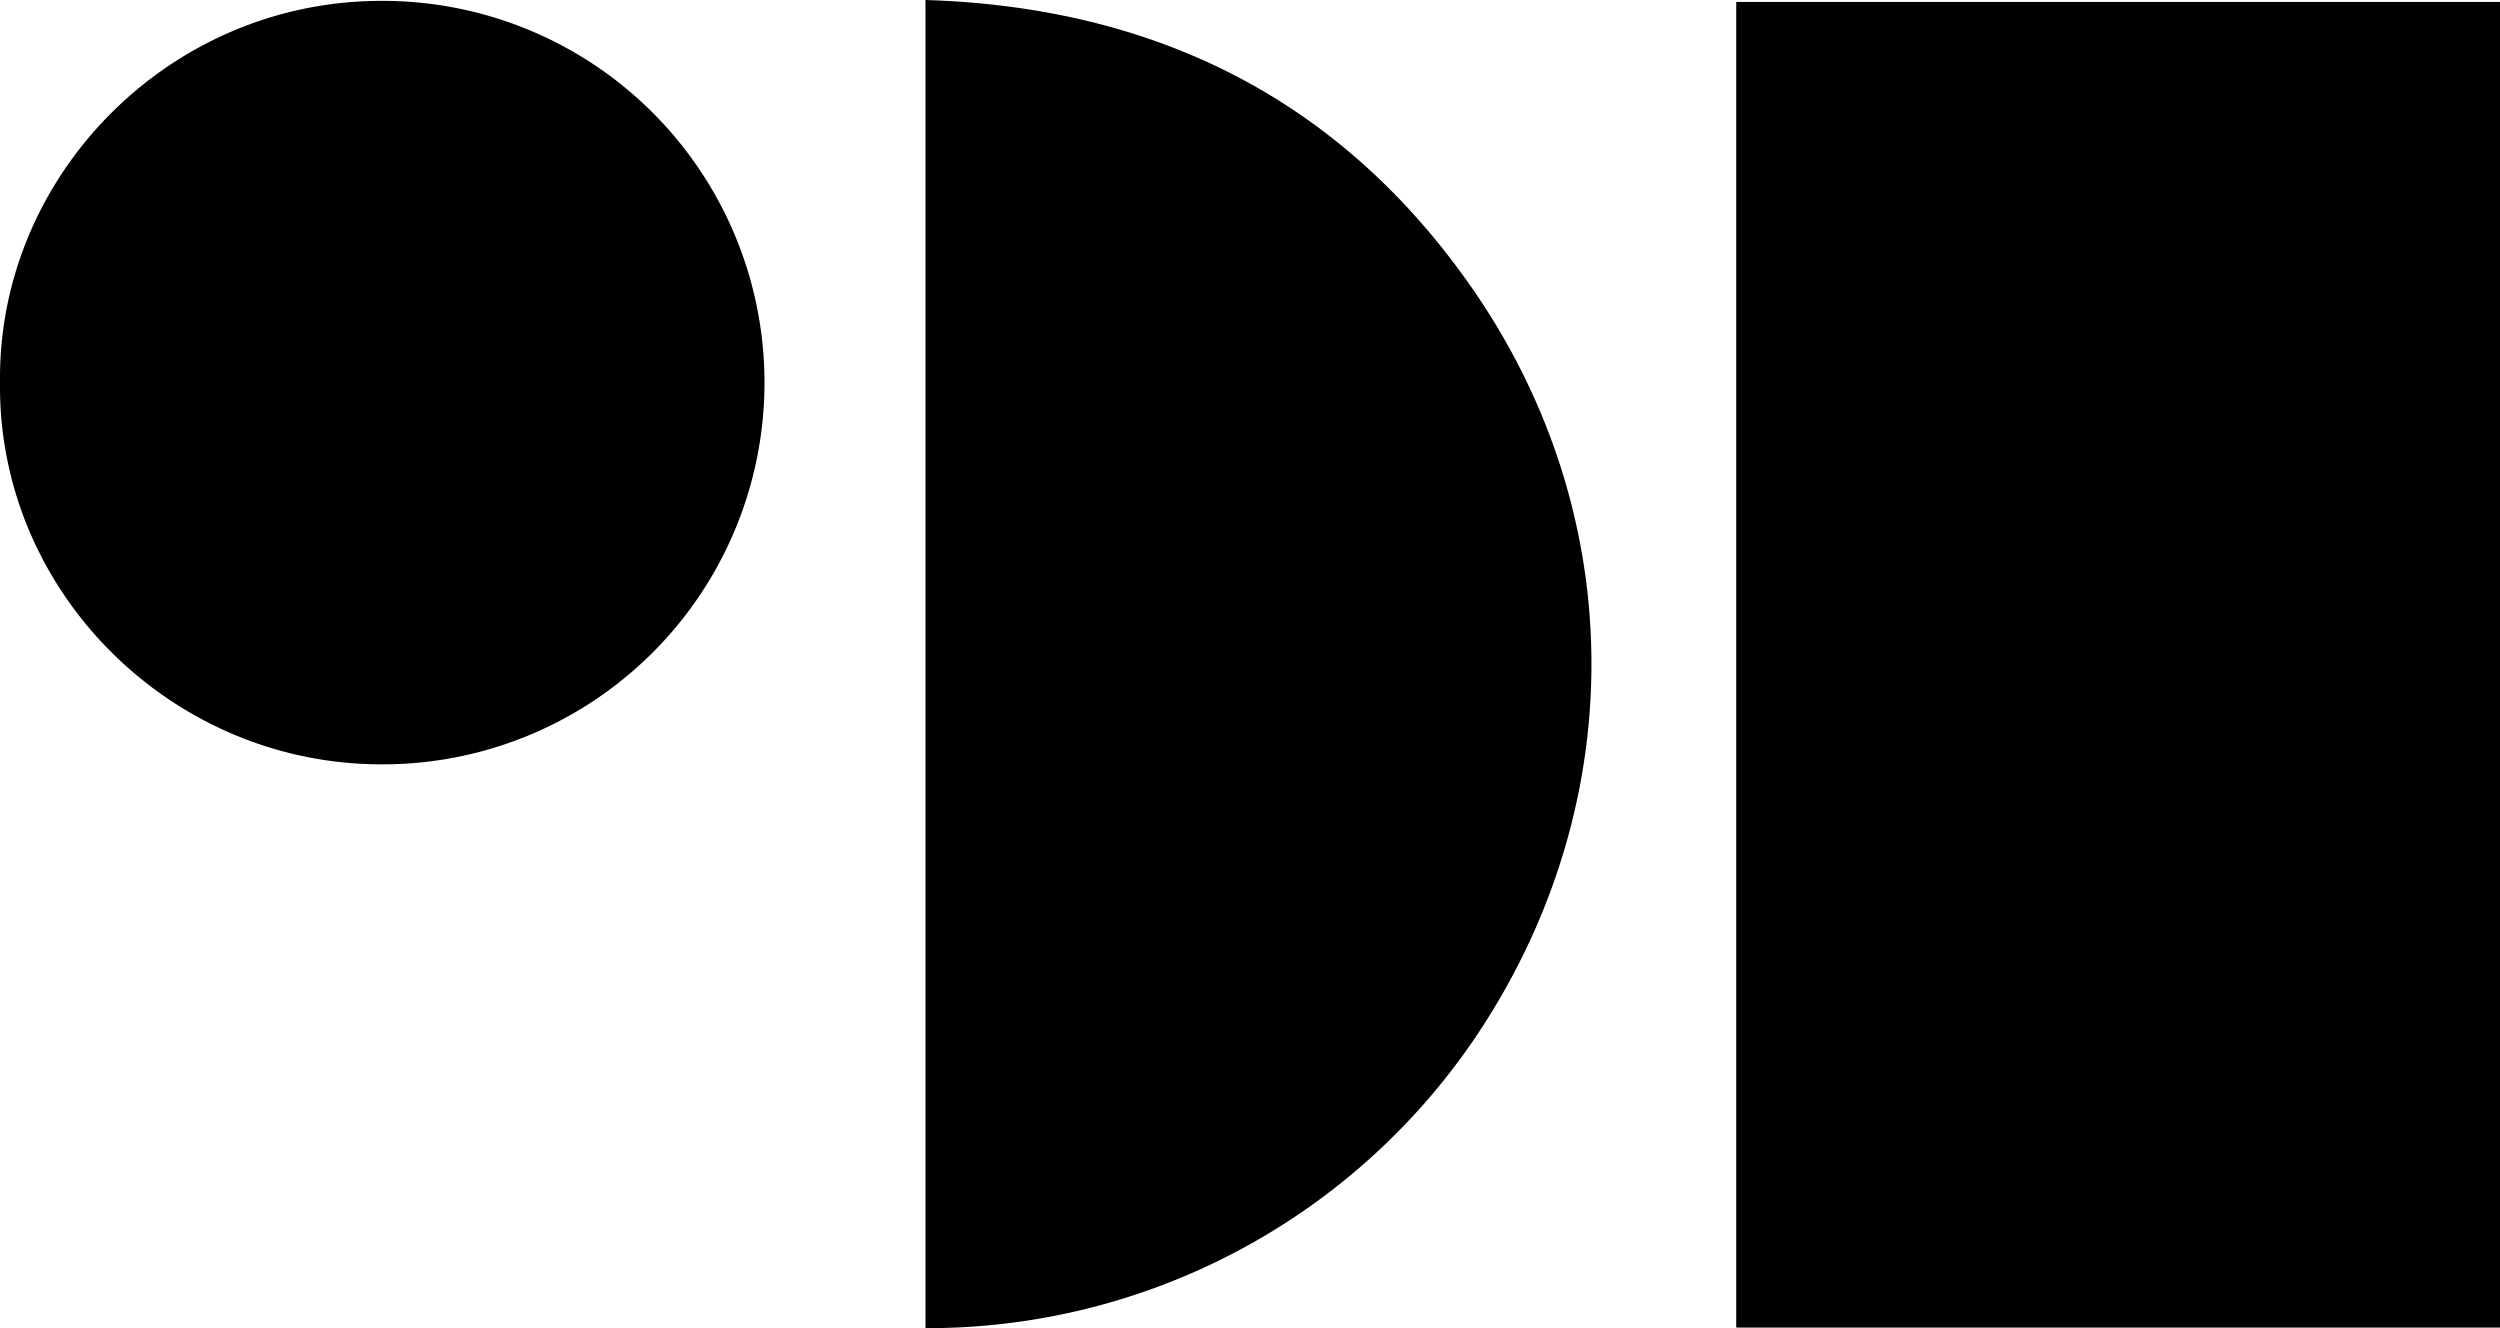 <svg xmlns="http://www.w3.org/2000/svg" width="218.163" height="115.901" viewBox="0 0 218.163 115.901"><g id="Group_3" data-name="Group 3" transform="translate(-85.037 -42.05)"><path id="Path_12" data-name="Path 12" d="M236.55,42.22H303.2V157.9H236.55V42.22Z"></path><path id="Path_13" data-name="Path 13" d="M165.8,42.05c20.01.62,36.14,8.62,47.59,24.99,14.08,20.13,13.95,45.78.11,65.96a57.717,57.717,0,0,1-47.7,24.95V42.05Z"></path><path id="Path_14" data-name="Path 14" d="M85.04,75.39c-.21-17.82,14.49-33.03,32.84-33.26a33.313,33.313,0,1,1,.26,66.62c-18.31-.1-33.33-15.2-33.1-33.35Z"></path></g></svg>